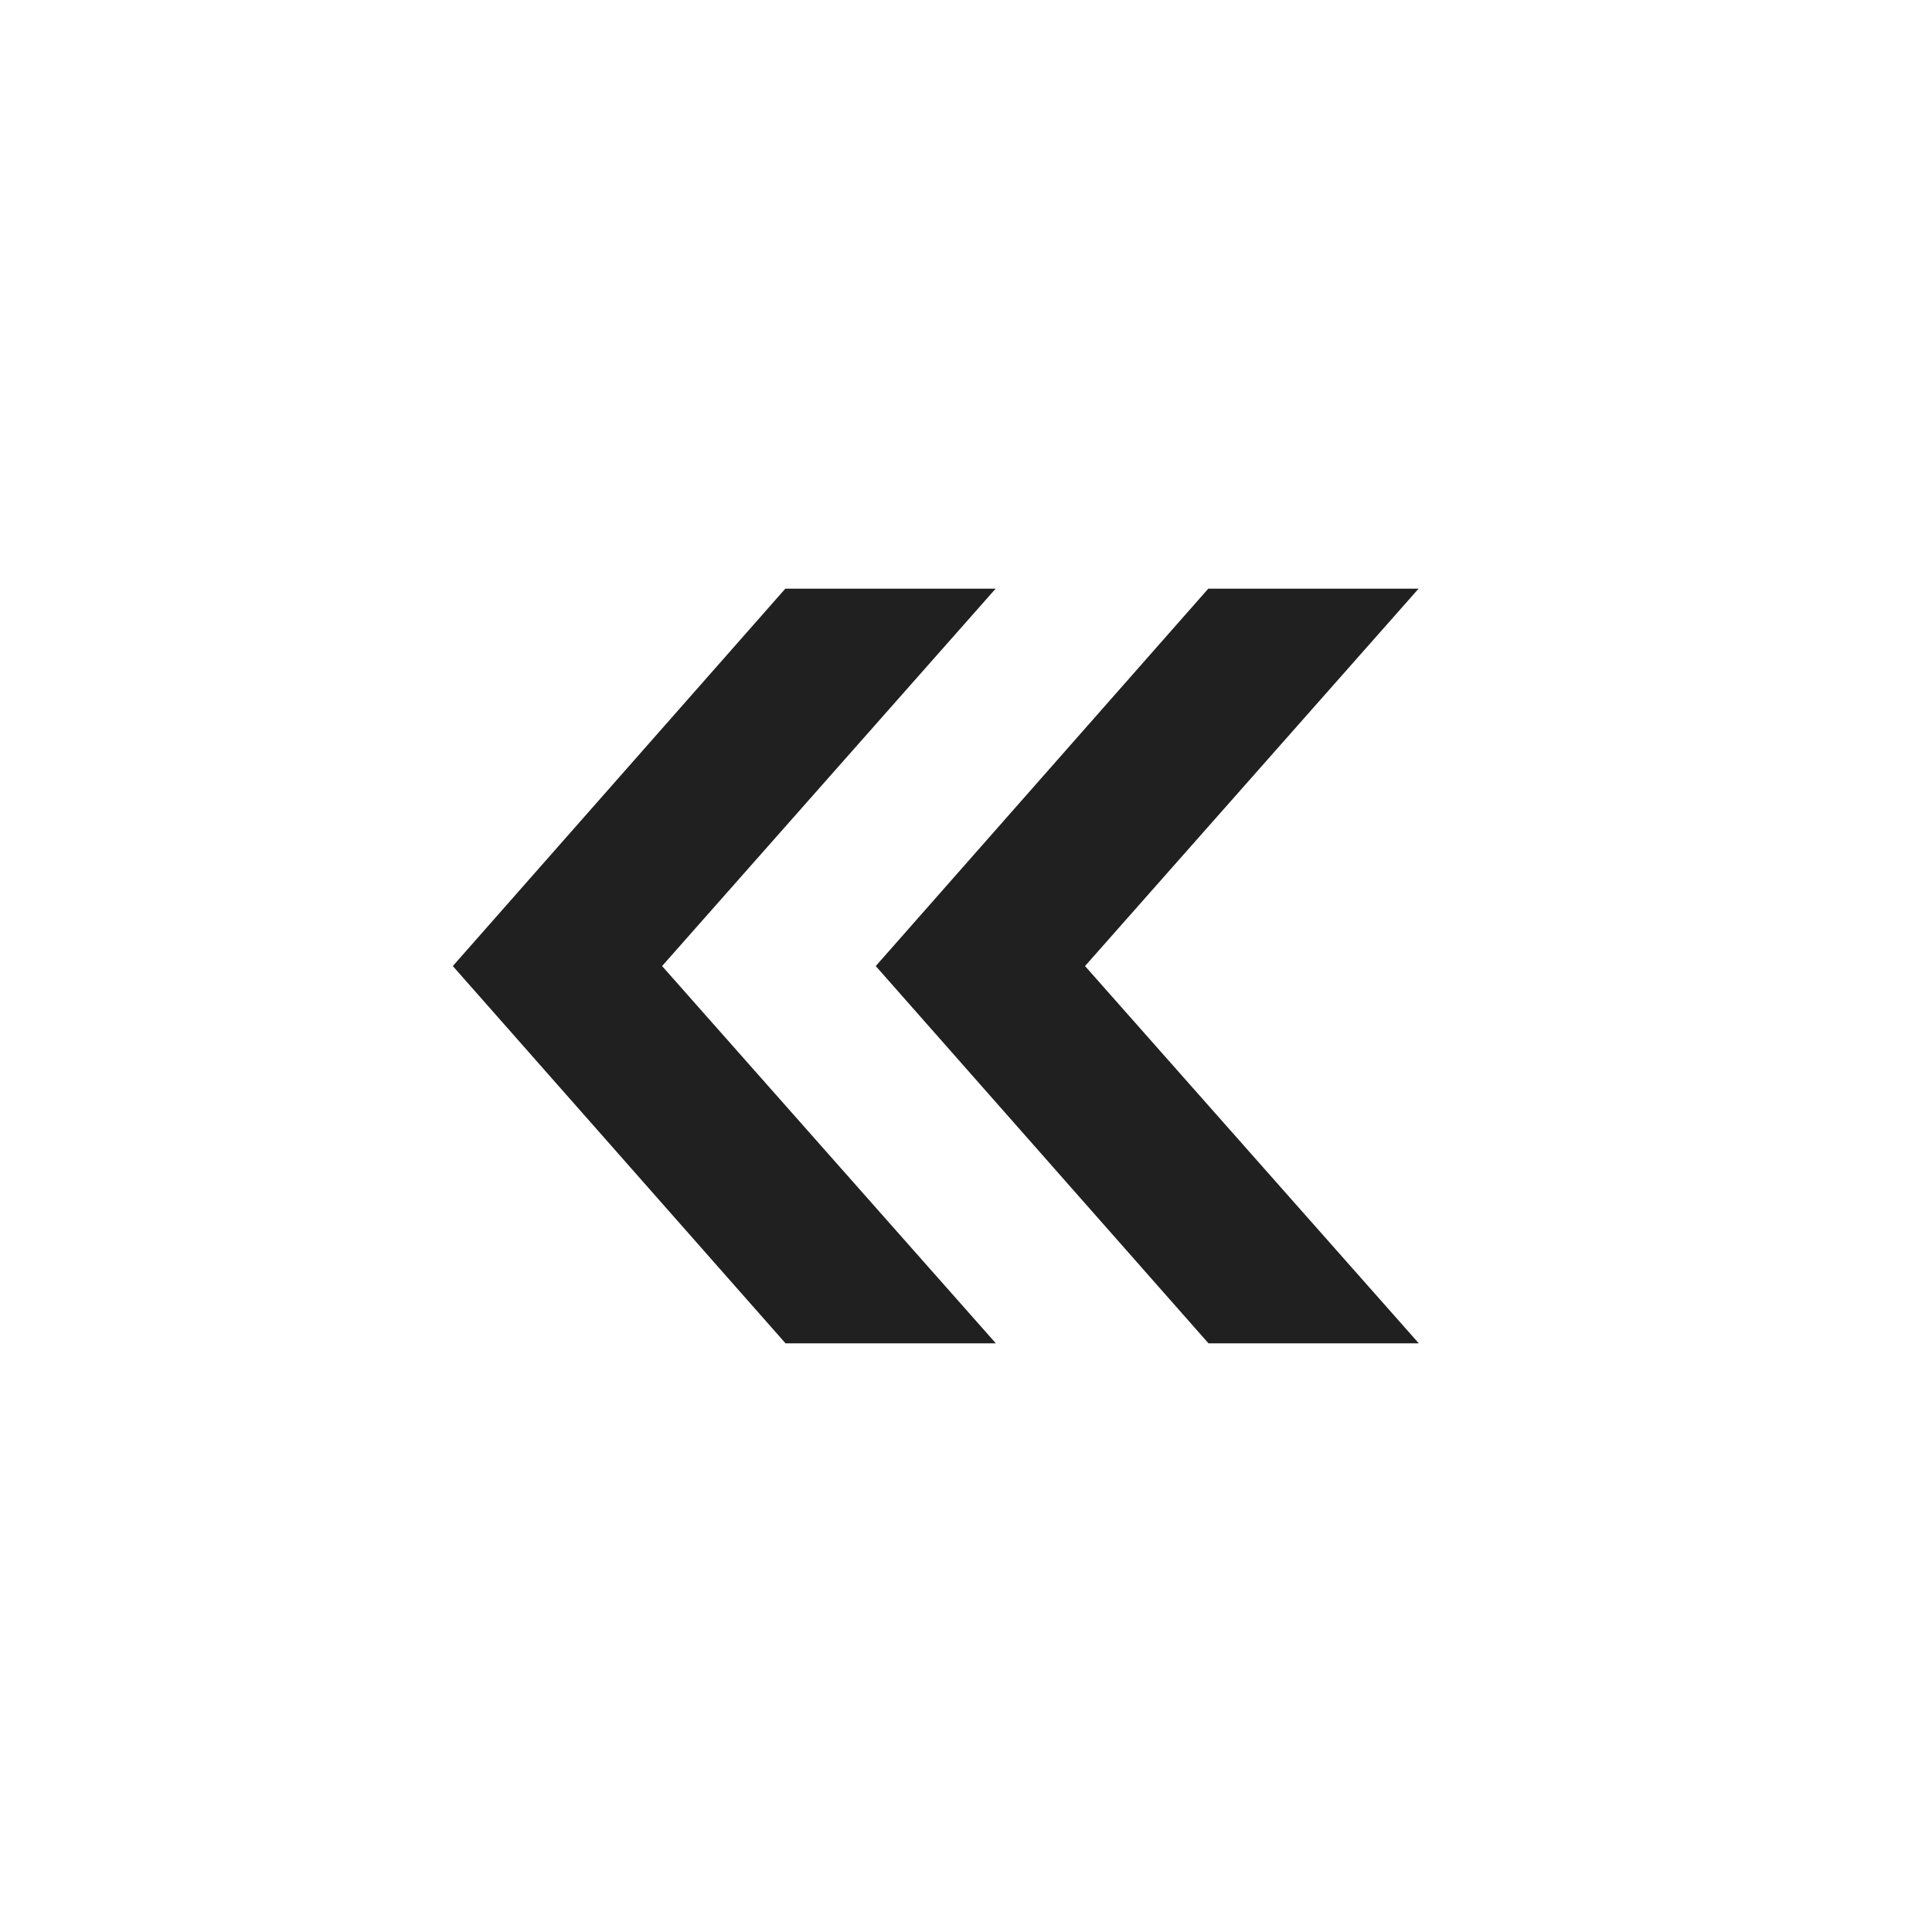 <?xml version="1.0" encoding="UTF-8"?>
<svg width="256px" height="256px" viewBox="0 0 256 256" version="1.1" xmlns="http://www.w3.org/2000/svg" xmlns:xlink="http://www.w3.org/1999/xlink">
    <!-- Generator: Sketch 60 (88103) - https://sketch.com -->
    <title>Companies/OT/Small/Backmarket</title>
    <desc>Created with Sketch.</desc>
    <g id="Companies/OT/Small/Backmarket" stroke="none" stroke-width="1" fill="none" fill-rule="evenodd">
        <path d="M187.972,78 L160.105,78 L116.043,128.007 L160.132,178 L188,178 L143.772,128.007 L187.972,78 Z M131.929,78 L104.061,78 L60,128.007 L104.089,178 L131.957,178 L87.729,128.007 L131.929,78 Z" id="Shape" fill="#202020" fill-rule="nonzero"></path>
    </g>
</svg>